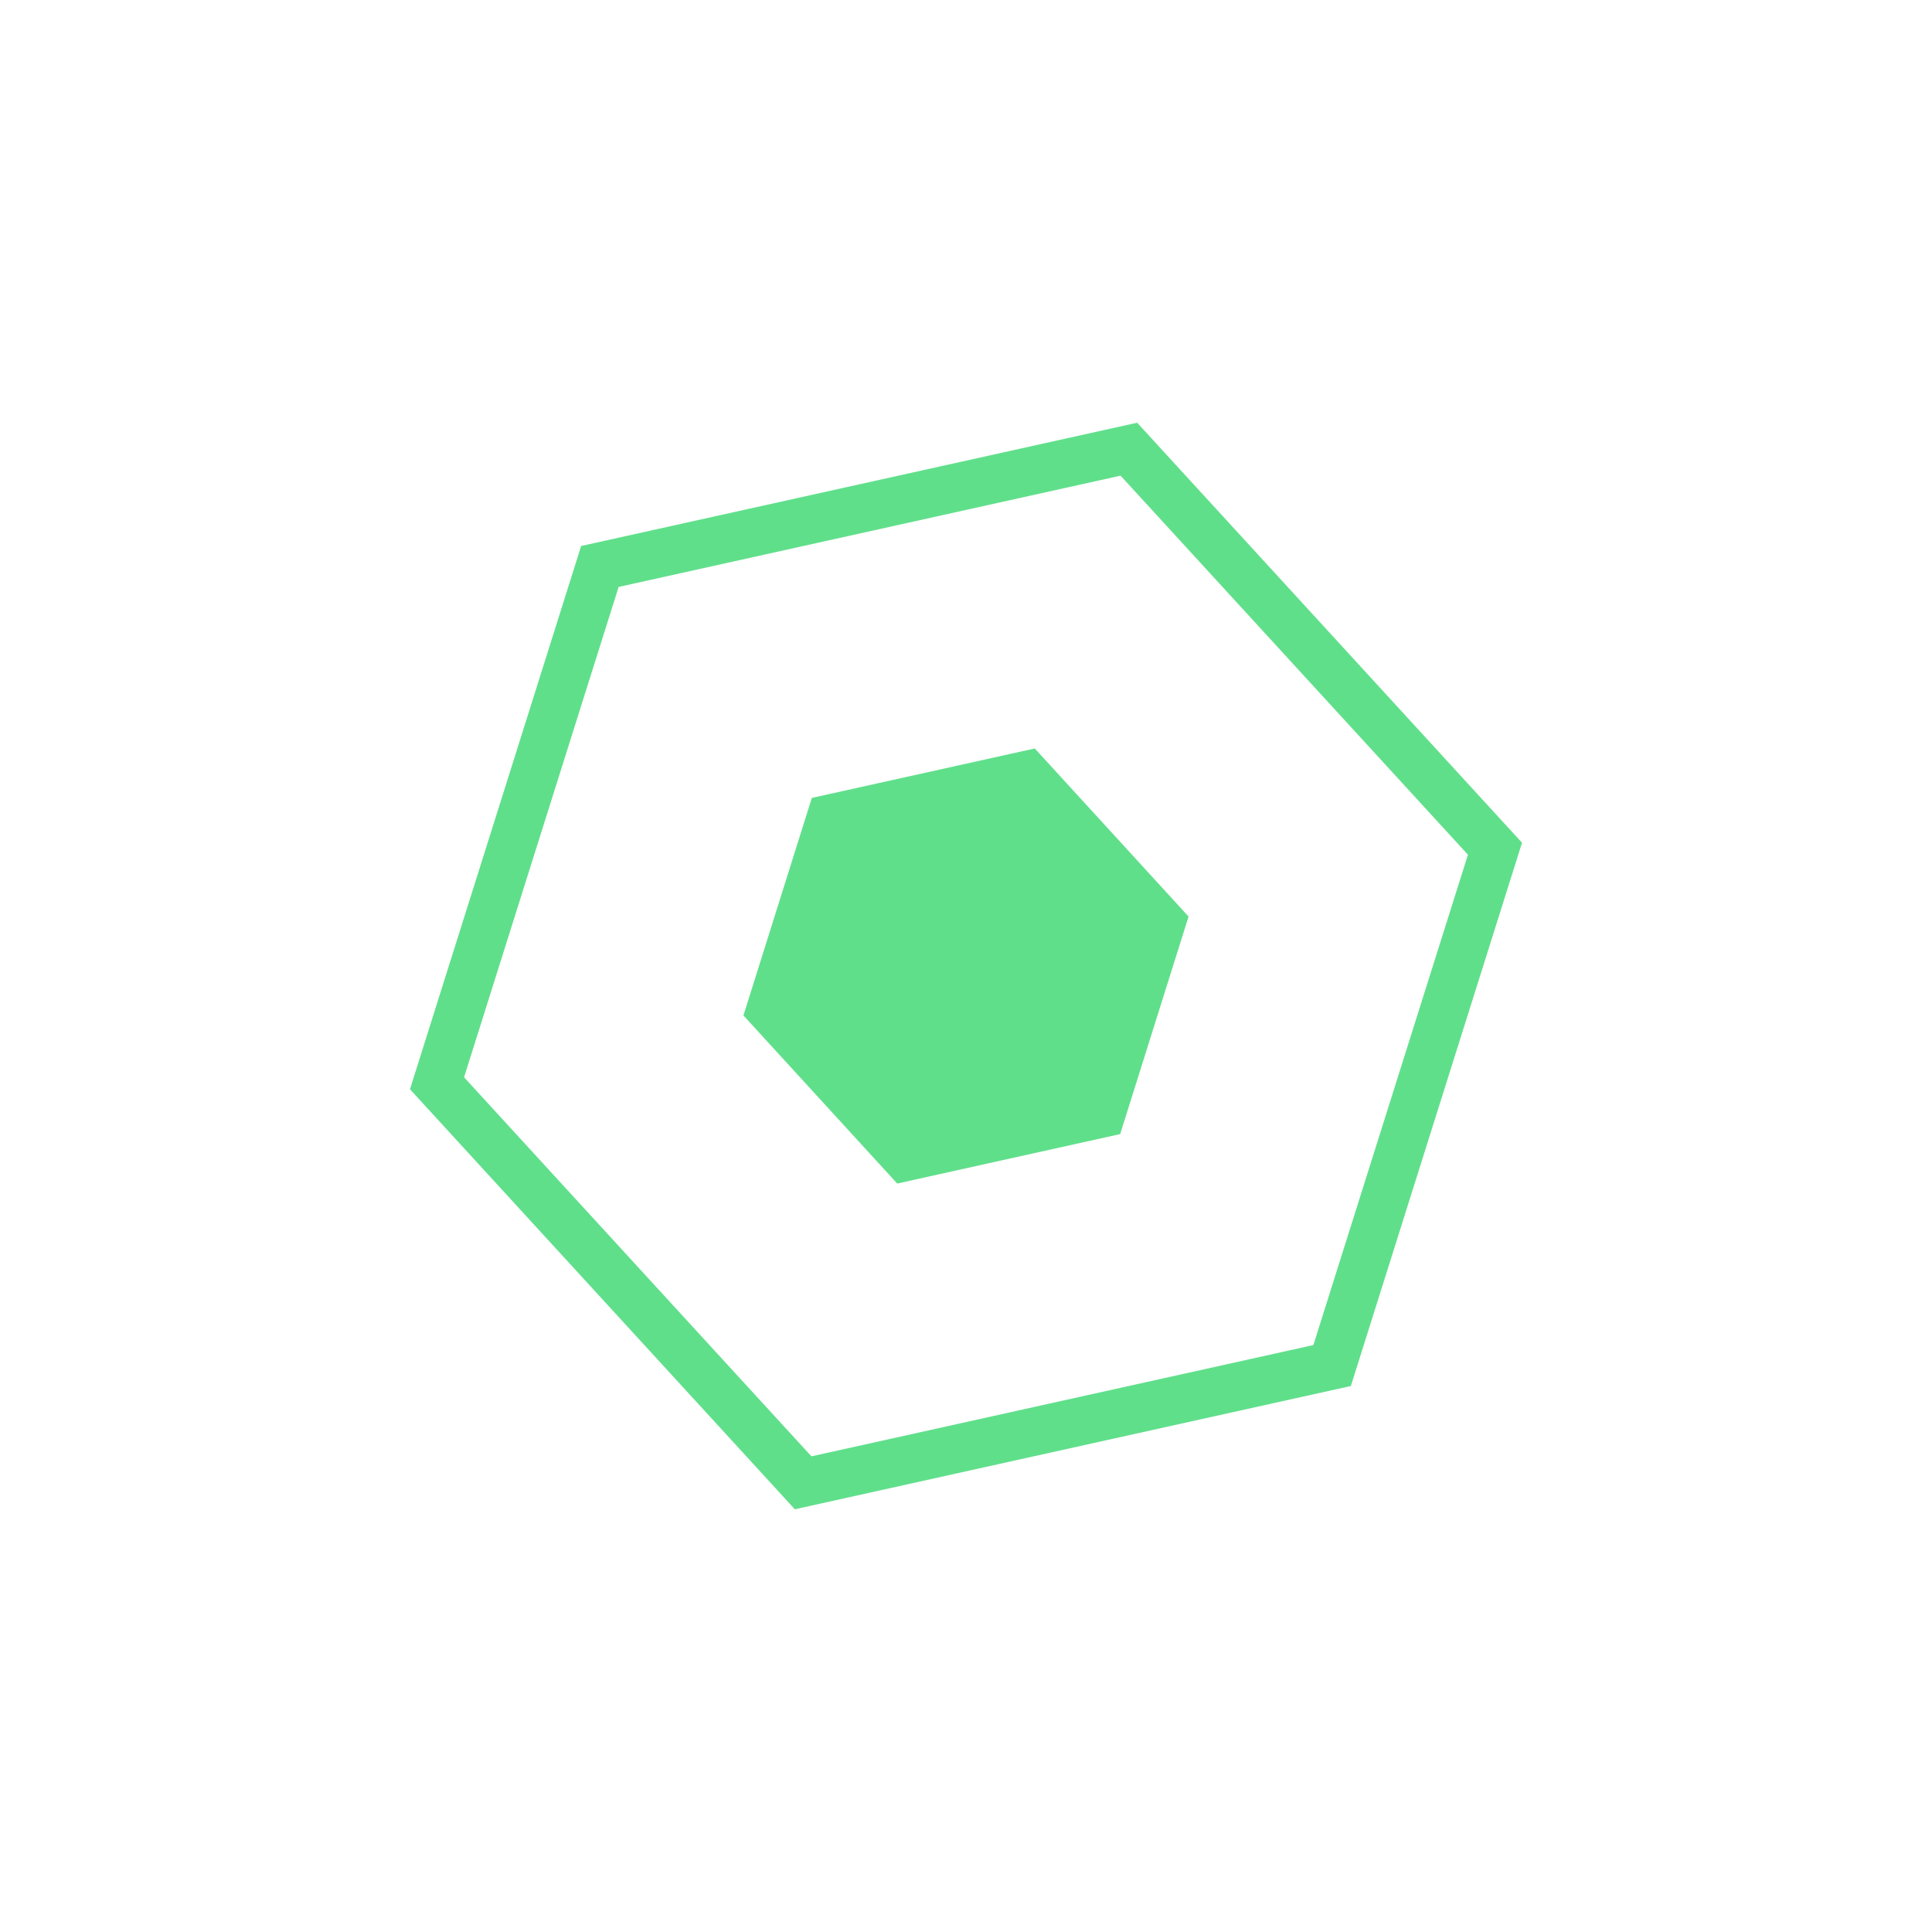 <?xml version="1.0" encoding="UTF-8"?><svg id="Layer_1" xmlns="http://www.w3.org/2000/svg" viewBox="0 0 50 50"><defs><style>.cls-1{fill:#60df8b;stroke-width:0px;}</style></defs><path class="cls-1" d="M10.61,28.19l4.43-14.06,14.39-3.19,9.96,10.87-4.43,14.06-14.39,3.19-9.96-10.87ZM37.99,22.12l-8.99-9.81-12.99,2.88-4,12.69,8.99,9.81,12.99-2.88,4-12.69Z"/><polygon class="cls-1" points="21.01 20.65 26.78 19.37 30.76 23.72 28.99 29.35 23.22 30.63 19.24 26.28 21.01 20.65"/></svg>